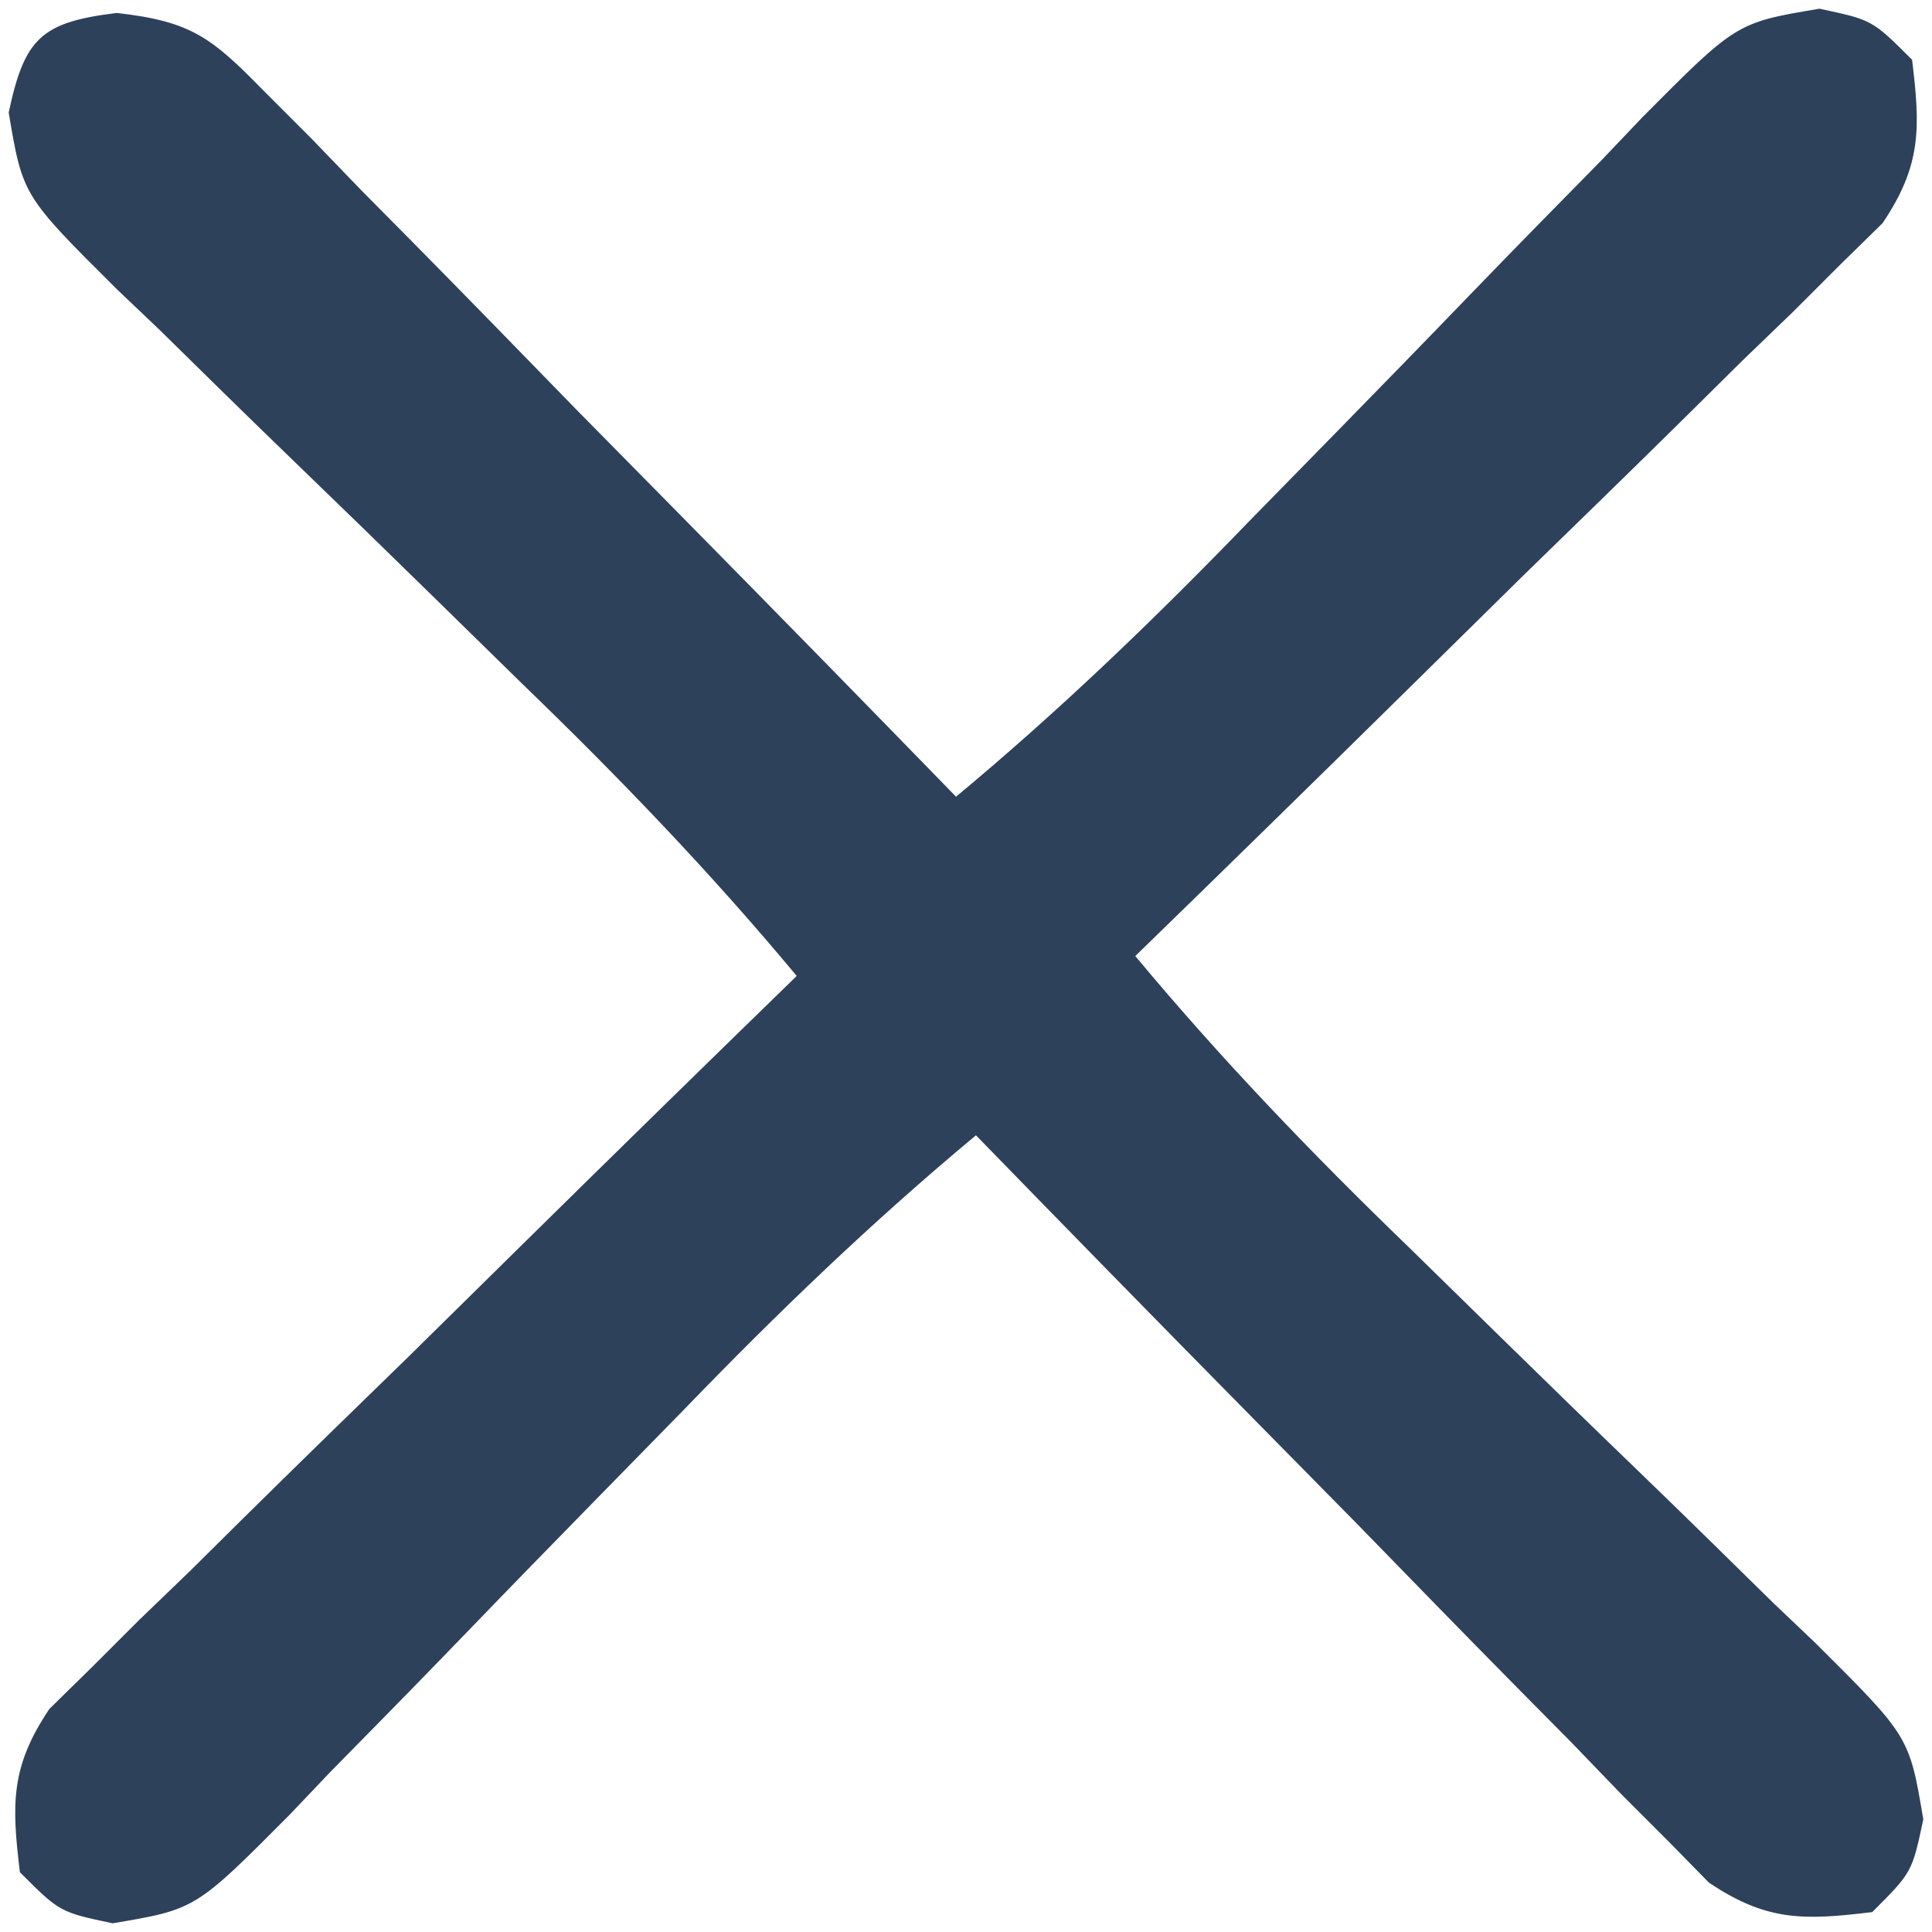 <?xml version="1.0" encoding="UTF-8"?>
<svg version="1.1" xmlns="http://www.w3.org/2000/svg" width="97" height="97">
<path d="M0 0 C3.768 0.418 4.782 1.256 7.403 3.929 C8.183 4.71 8.963 5.49 9.767 6.295 C11 7.575 11 7.575 12.259 8.88 C13.116 9.746 13.973 10.611 14.856 11.503 C17.59 14.271 20.303 17.06 23.016 19.849 C24.867 21.729 26.718 23.608 28.571 25.485 C33.11 30.091 37.632 34.713 42.141 39.349 C47.355 35.011 52.125 30.421 56.833 25.544 C58.286 24.059 59.74 22.575 61.194 21.091 C63.462 18.774 65.724 16.453 67.974 14.118 C70.163 11.851 72.371 9.602 74.583 7.357 C75.252 6.654 75.921 5.951 76.61 5.226 C81.322 0.487 81.322 0.487 85.489 -0.214 C88.141 0.349 88.141 0.349 90.141 2.349 C90.56 5.779 90.614 7.646 88.661 10.551 C87.968 11.23 87.275 11.91 86.561 12.61 C85.39 13.781 85.39 13.781 84.195 14.975 C83.342 15.797 82.489 16.619 81.61 17.466 C80.744 18.323 79.879 19.18 78.987 20.063 C76.219 22.798 73.431 25.511 70.641 28.224 C68.761 30.074 66.882 31.925 65.005 33.778 C60.399 38.318 55.777 42.84 51.141 47.349 C55.48 52.563 60.069 57.332 64.946 62.04 C66.431 63.493 67.915 64.947 69.399 66.401 C71.716 68.669 74.037 70.932 76.372 73.182 C78.64 75.371 80.888 77.578 83.134 79.79 C83.837 80.459 84.54 81.128 85.264 81.817 C90.004 86.53 90.004 86.53 90.704 90.696 C90.141 93.349 90.141 93.349 88.141 95.349 C84.711 95.767 82.844 95.821 79.939 93.868 C79.26 93.175 78.58 92.483 77.88 91.769 C76.71 90.597 76.71 90.597 75.515 89.403 C74.693 88.55 73.871 87.696 73.024 86.818 C72.167 85.952 71.31 85.086 70.427 84.194 C67.692 81.426 64.979 78.638 62.266 75.849 C60.416 73.968 58.565 72.09 56.712 70.212 C52.172 65.606 47.65 60.984 43.141 56.349 C37.927 60.687 33.158 65.276 28.45 70.153 C26.997 71.639 25.543 73.123 24.089 74.607 C21.821 76.924 19.558 79.245 17.309 81.579 C15.119 83.847 12.912 86.095 10.7 88.341 C10.031 89.044 9.362 89.747 8.673 90.471 C3.96 95.211 3.96 95.211 -0.206 95.912 C-2.859 95.349 -2.859 95.349 -4.859 93.349 C-5.277 89.918 -5.331 88.051 -3.378 85.147 C-2.685 84.467 -1.992 83.788 -1.279 83.088 C-0.107 81.917 -0.107 81.917 1.087 80.723 C1.941 79.901 2.794 79.079 3.673 78.232 C4.538 77.374 5.404 76.517 6.296 75.634 C9.064 72.9 11.852 70.187 14.641 67.474 C16.522 65.624 18.401 63.772 20.278 61.919 C24.884 57.38 29.506 52.858 34.141 48.349 C29.803 43.135 25.214 38.365 20.337 33.657 C18.852 32.204 17.367 30.751 15.884 29.296 C13.566 27.028 11.245 24.766 8.911 22.516 C6.643 20.327 4.395 18.119 2.149 15.907 C1.095 14.904 1.095 14.904 0.019 13.88 C-4.721 9.168 -4.721 9.168 -5.422 5.001 C-4.63 1.271 -3.795 0.463 0 0 Z " fill="#2E415A" transform="translate(5.859,0.651)"/>
</svg>
